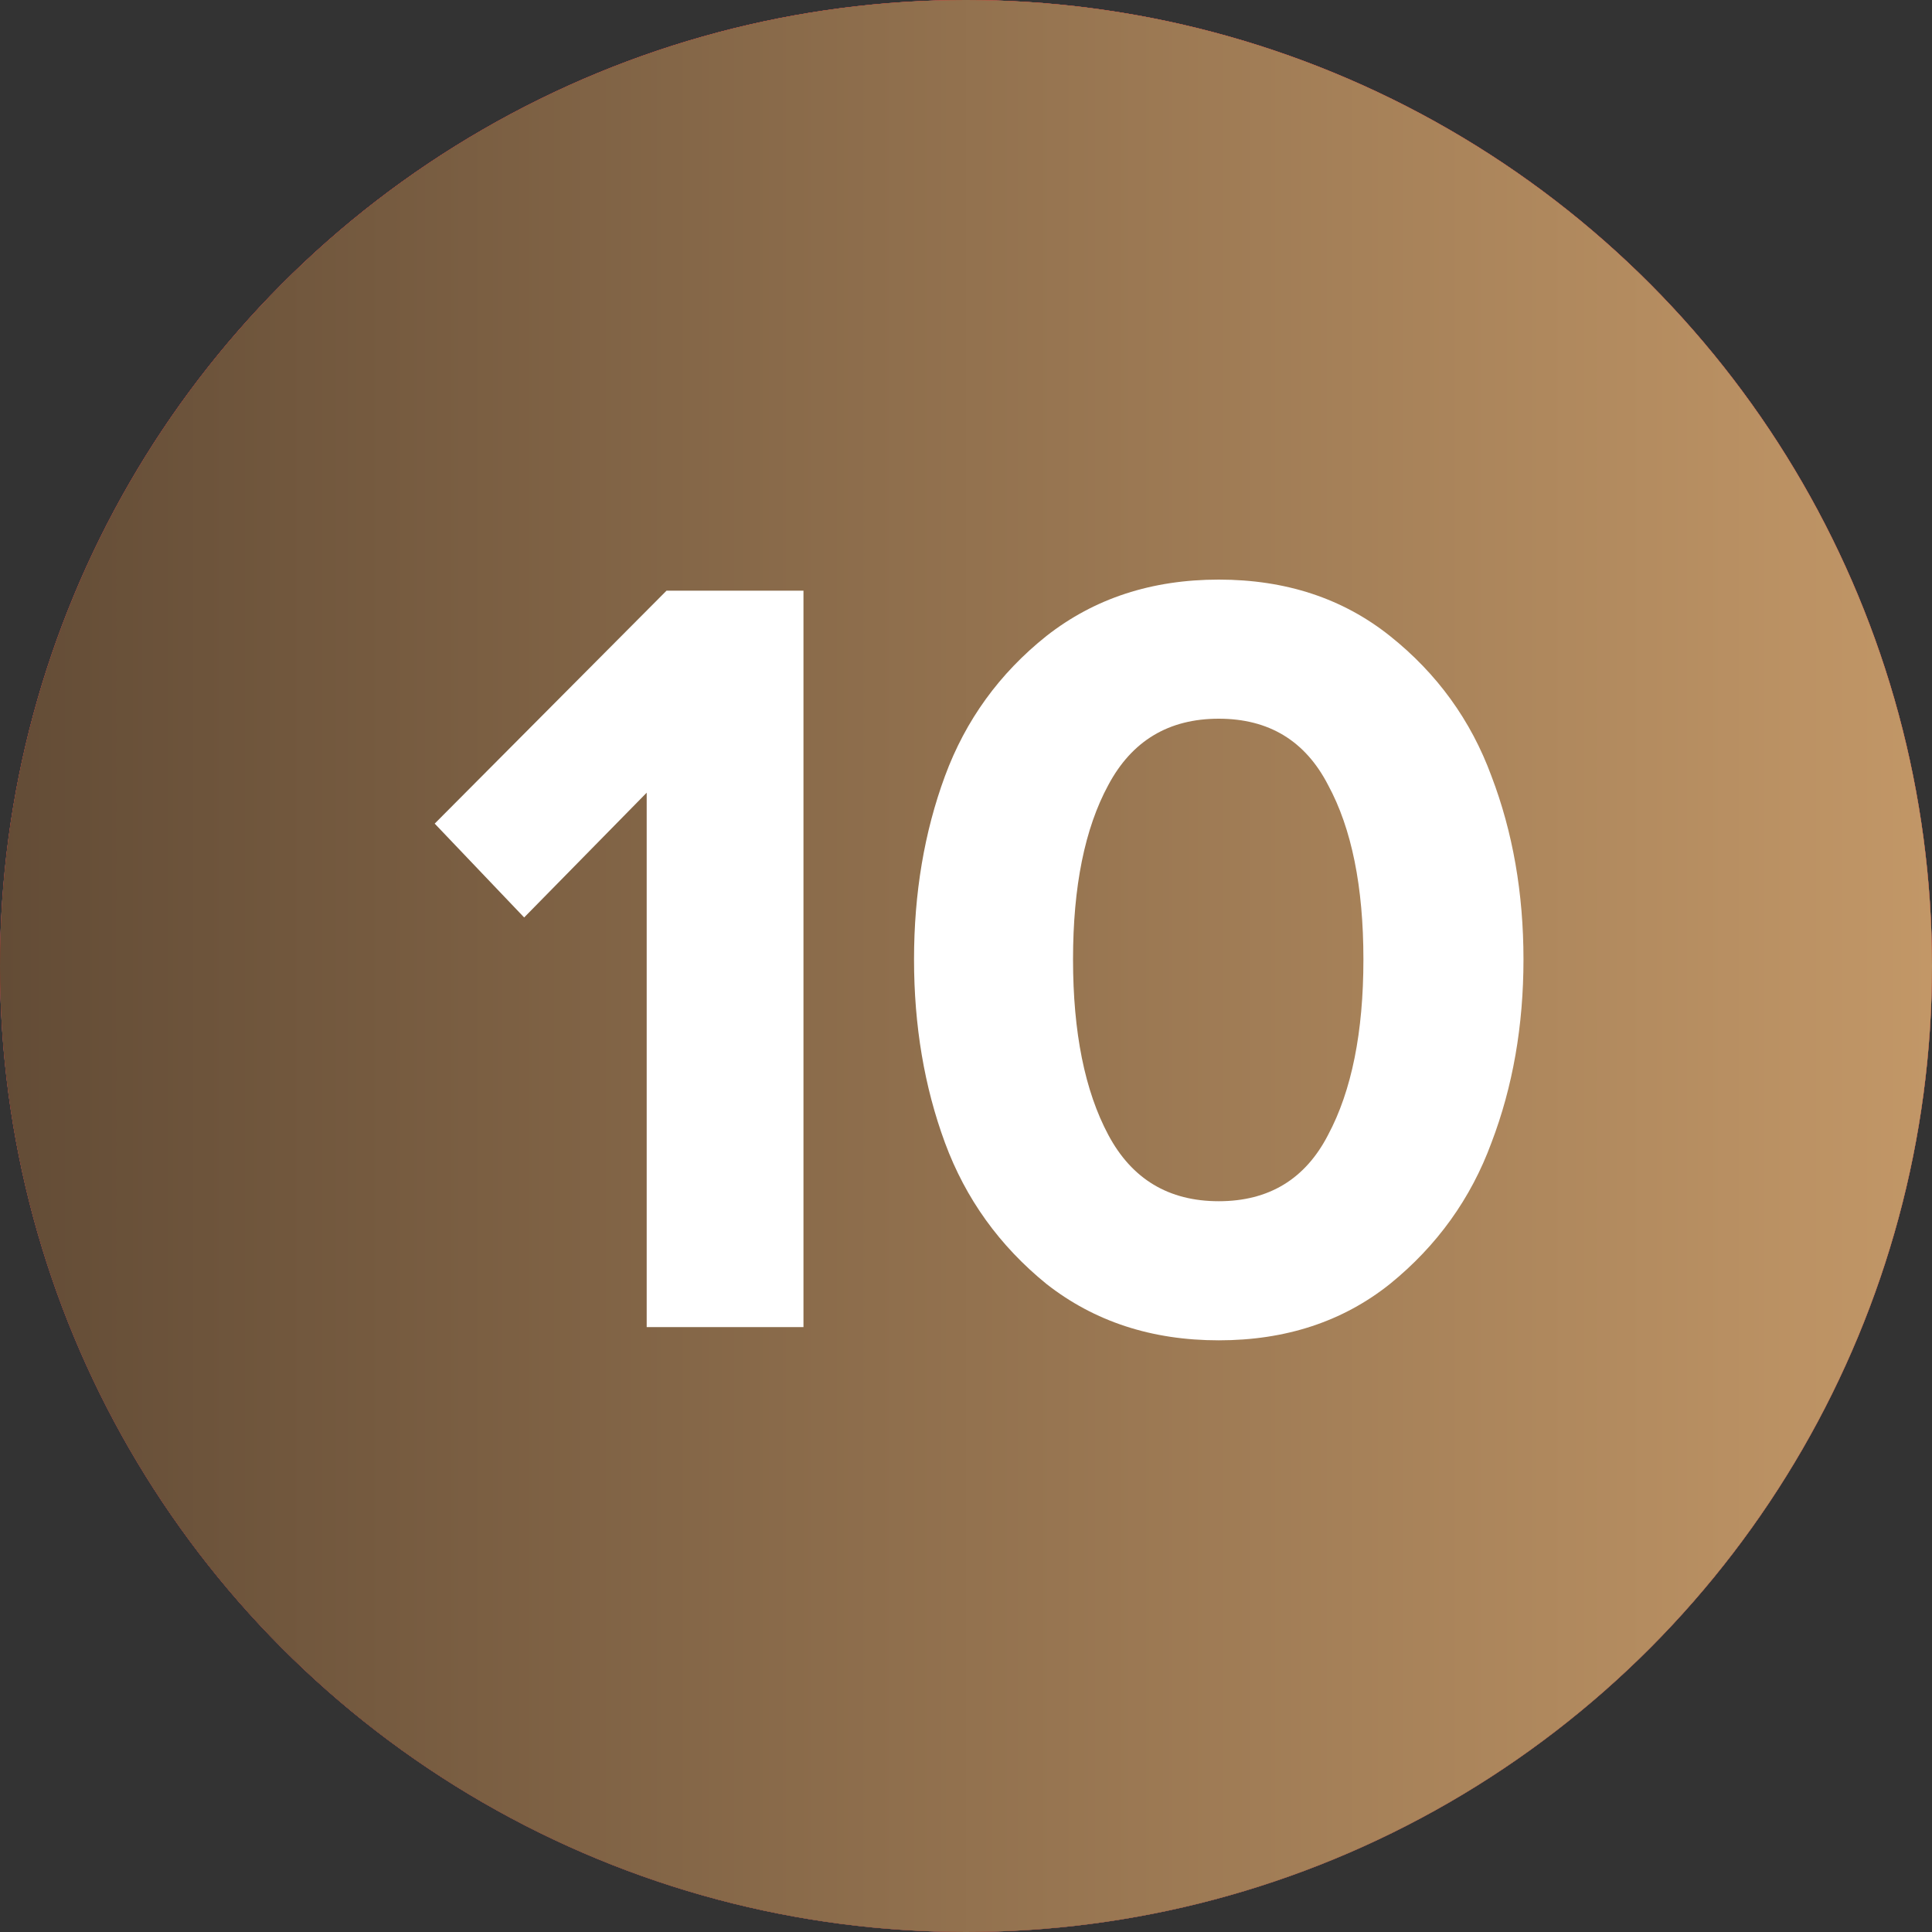 <?xml version="1.0" encoding="UTF-8"?> <svg xmlns="http://www.w3.org/2000/svg" width="40" height="40" viewBox="0 0 40 40" fill="none"><rect x="0" y="0" width="40" height="40" fill="#333333" stroke="none"/><circle cx="20" cy="20" r="20" fill="#D9D9D9"></circle><circle cx="20" cy="20" r="20" fill="url(#paint0_linear_2396_462)"></circle><circle cx="20" cy="20" r="20" fill="url(#paint1_linear_2396_462)"></circle><path d="M16.635 27.476H13.389V16.412L10.852 18.995L9 17.052L13.8 12.229H16.635V27.476Z" fill="white"></path><path d="M28.776 26.584C27.801 27.361 26.62 27.75 25.233 27.75C23.846 27.75 22.658 27.361 21.667 26.584C20.692 25.792 19.991 24.816 19.564 23.658C19.137 22.5 18.924 21.235 18.924 19.864C18.924 18.492 19.137 17.227 19.564 16.069C19.991 14.911 20.692 13.943 21.667 13.166C22.658 12.389 23.846 12 25.233 12C26.62 12 27.801 12.389 28.776 13.166C29.752 13.943 30.453 14.911 30.879 16.069C31.321 17.227 31.542 18.492 31.542 19.864C31.542 21.235 31.321 22.5 30.879 23.658C30.453 24.816 29.752 25.792 28.776 26.584ZM22.947 23.498C23.435 24.413 24.197 24.87 25.233 24.87C26.269 24.87 27.024 24.413 27.496 23.498C27.984 22.584 28.228 21.372 28.228 19.864C28.228 18.355 27.984 17.151 27.496 16.252C27.024 15.337 26.269 14.88 25.233 14.88C24.197 14.88 23.435 15.337 22.947 16.252C22.459 17.151 22.216 18.355 22.216 19.864C22.216 21.372 22.459 22.584 22.947 23.498Z" fill="white"></path><defs><linearGradient id="paint0_linear_2396_462" x1="18.556" y1="-1.62986e-06" x2="18.556" y2="40" gradientUnits="userSpaceOnUse"><stop stop-color="#EA0201"></stop><stop offset="1" stop-color="#8D0706"></stop></linearGradient><linearGradient id="paint1_linear_2396_462" x1="0" y1="20" x2="40" y2="20" gradientUnits="userSpaceOnUse"><stop stop-color="#634C36"></stop><stop offset="1" stop-color="#C29767"></stop></linearGradient></defs></svg> 